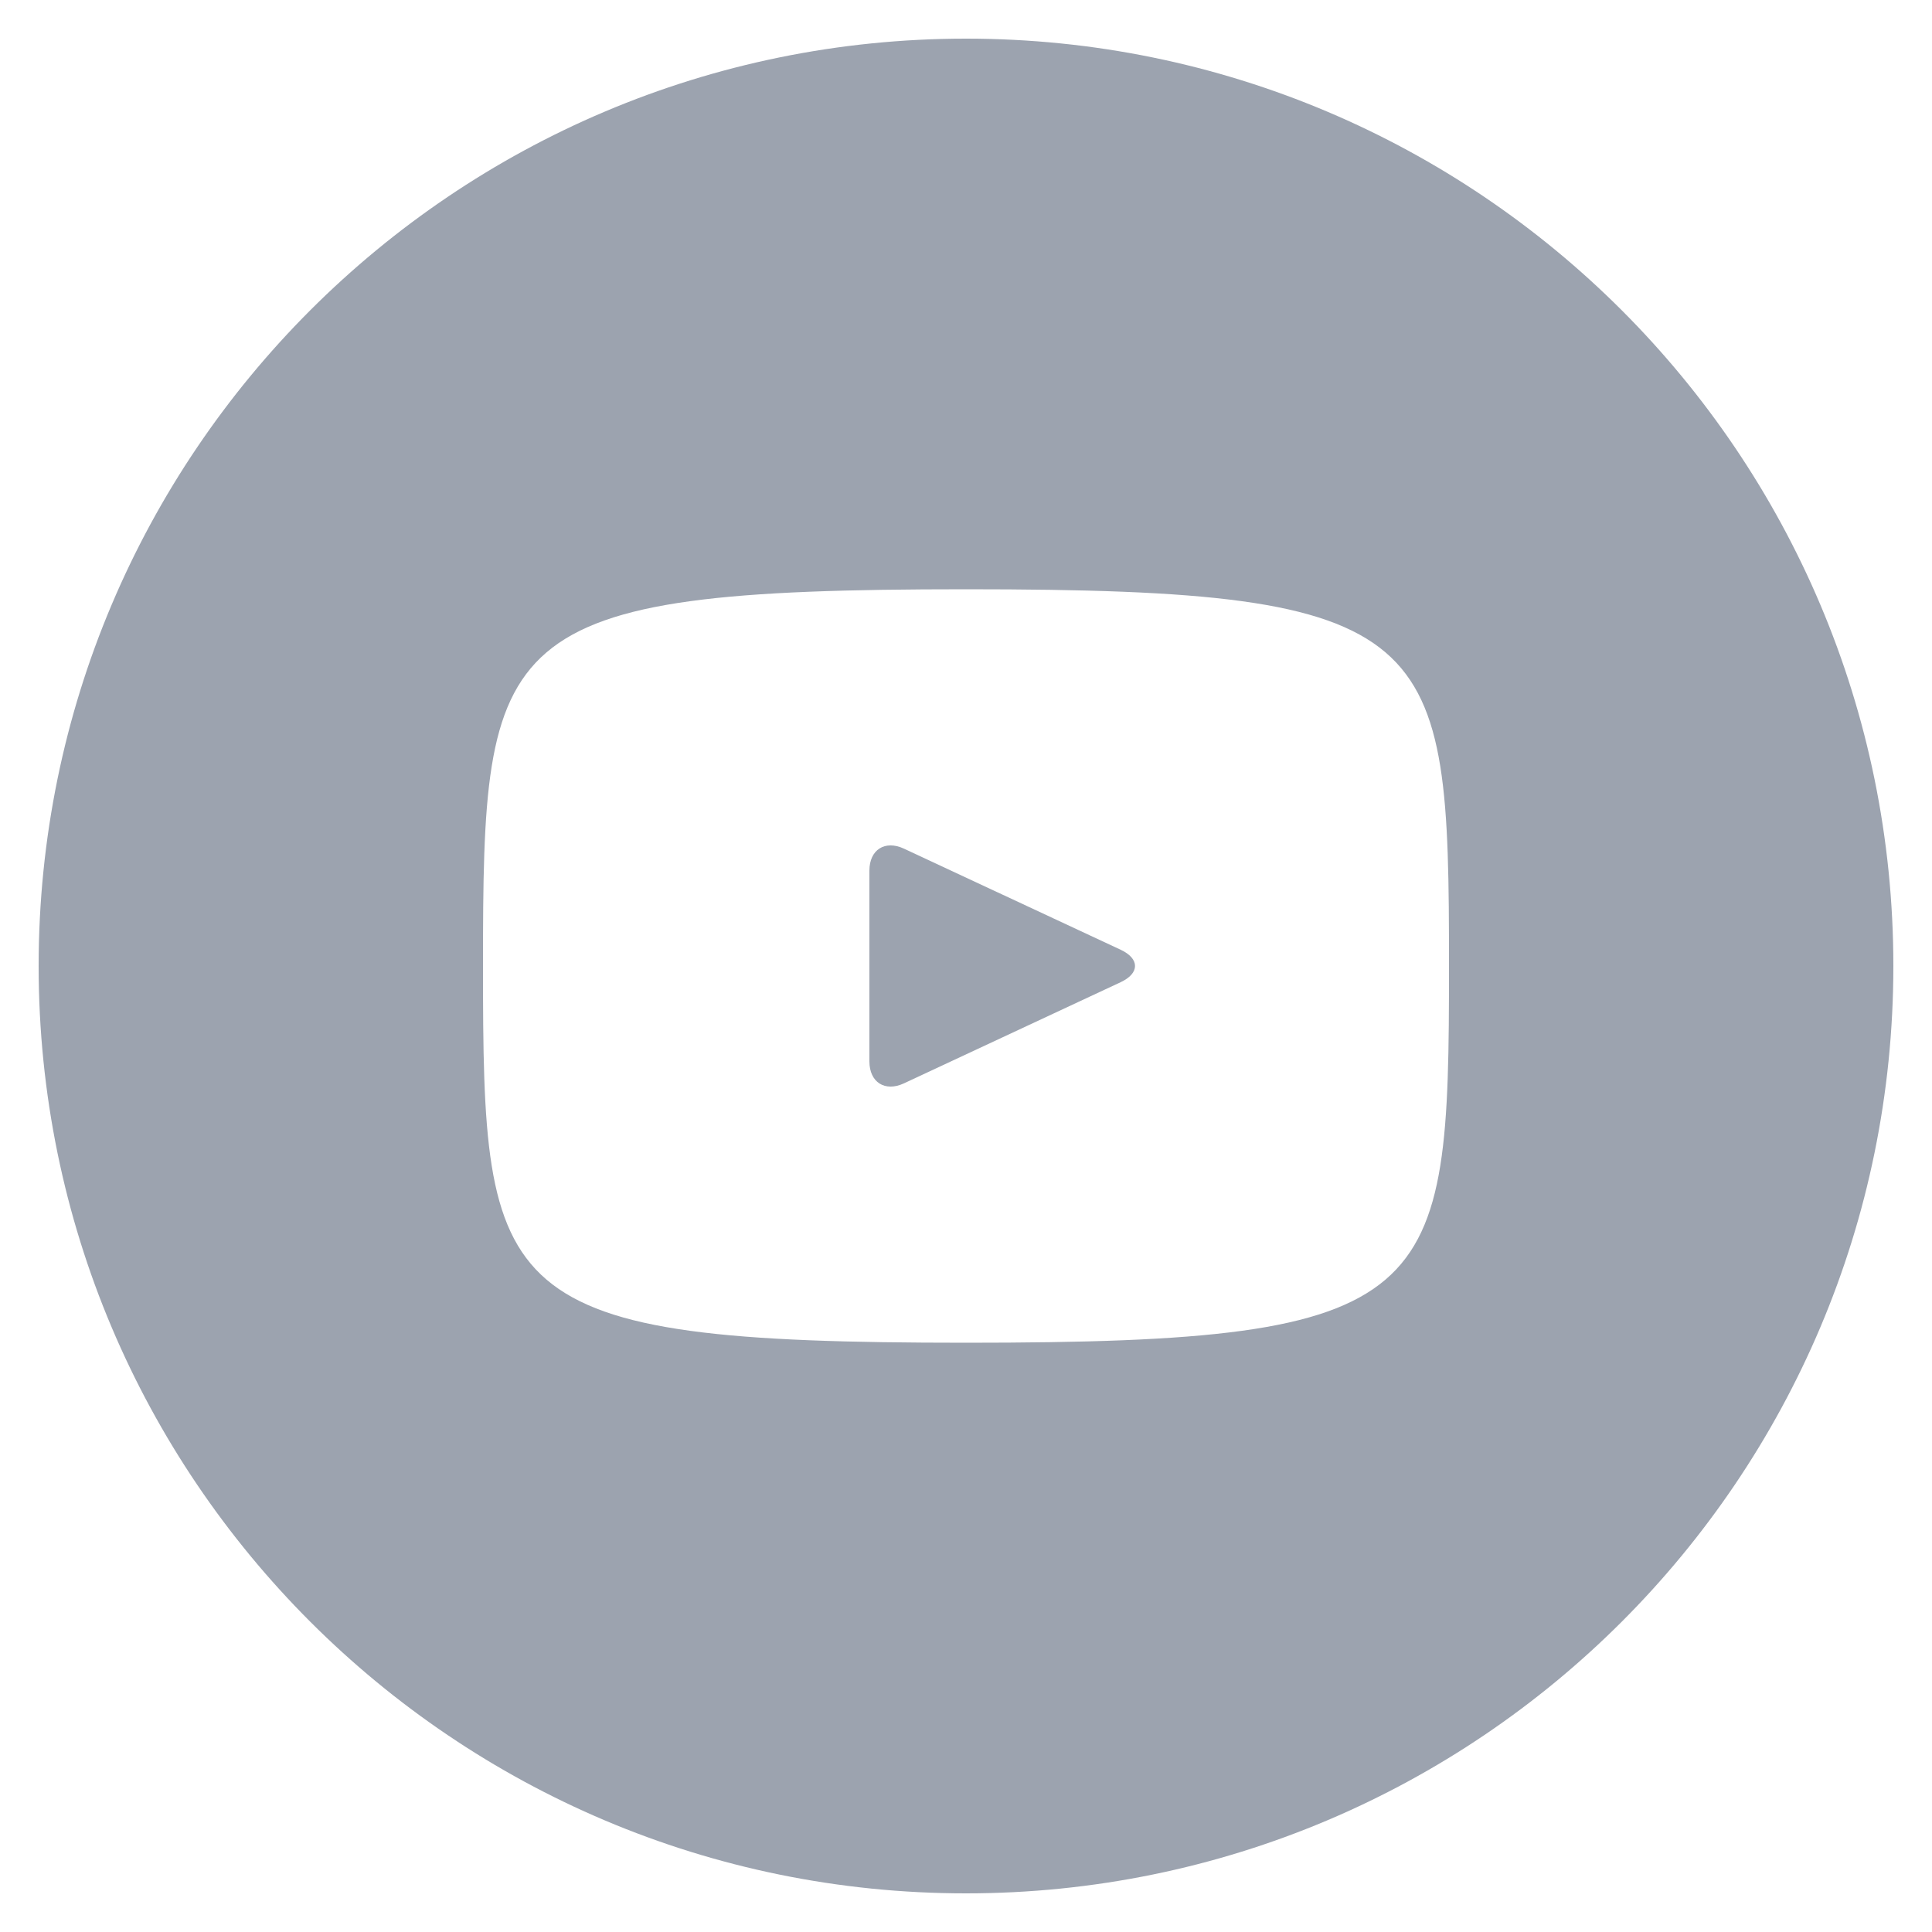 <svg width="20" height="20" viewBox="0 0 33 33" fill="none" xmlns="http://www.w3.org/2000/svg">
<path d="M19.145 16.224L15.439 14.495C15.116 14.345 14.85 14.513 14.85 14.871V18.129C14.85 18.487 15.116 18.655 15.439 18.505L19.143 16.776C19.468 16.624 19.468 16.376 19.145 16.224ZM16.5 0.66C7.752 0.66 0.66 7.752 0.66 16.5C0.66 25.248 7.752 32.34 16.5 32.34C25.248 32.34 32.34 25.248 32.34 16.5C32.34 7.752 25.248 0.66 16.5 0.66ZM16.5 22.935C8.392 22.935 8.25 22.204 8.25 16.5C8.25 10.796 8.392 10.065 16.5 10.065C24.608 10.065 24.75 10.796 24.75 16.5C24.75 22.204 24.608 22.935 16.5 22.935Z" fill="#9ca3af"/>
</svg>
